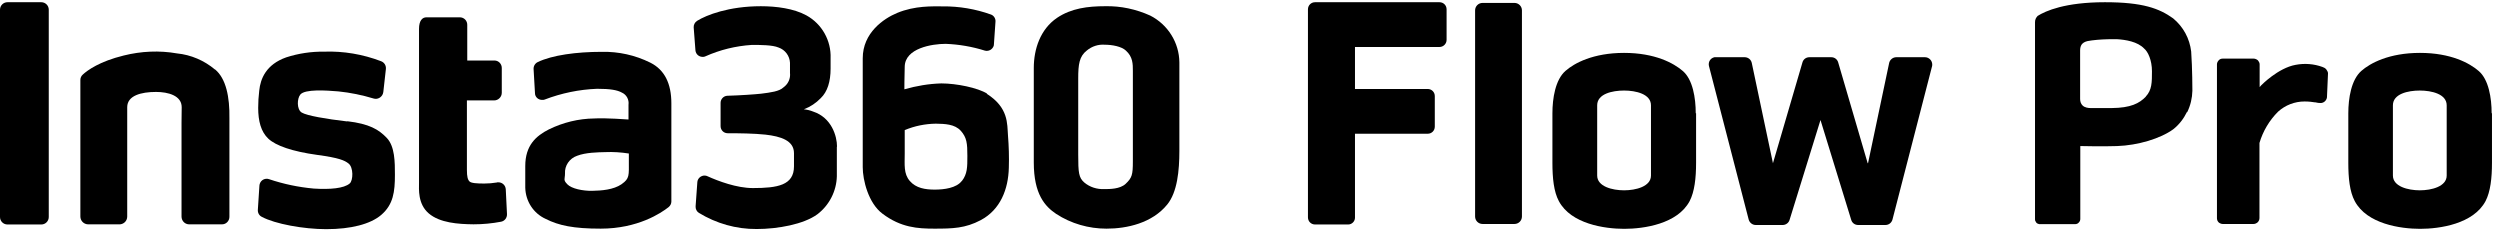 <svg width="244" height="23" viewBox="0 0 244 23" fill="none" xmlns="http://www.w3.org/2000/svg">
<path fill-rule="evenodd" clip-rule="evenodd" d="M140.476 0.217H128.351C127.961 0.217 127.656 0.522 127.656 0.911V21.216C127.656 21.606 127.961 21.91 128.351 21.91H131.585C131.941 21.91 132.246 21.606 132.246 21.25V13.053H139.341C139.731 13.053 140.036 12.749 140.036 12.359V9.379C140.036 8.989 139.731 8.684 139.341 8.684H132.246V4.586H140.493C140.882 4.586 141.187 4.264 141.187 3.892V0.911C141.187 0.522 140.882 0.217 140.493 0.217H140.476Z" fill="black"/>
<path d="M147.813 0.285H144.697C144.295 0.285 143.969 0.611 143.969 1.013V21.132C143.969 21.534 144.295 21.86 144.697 21.86H147.813C148.215 21.86 148.541 21.534 148.541 21.132V1.013C148.541 0.611 148.215 0.285 147.813 0.285Z" fill="black"/>
<path d="M182.32 15.931L184.386 6.126C184.471 5.804 184.759 5.584 185.08 5.584H187.875C188.264 5.584 188.586 5.906 188.586 6.295C188.586 6.346 188.586 6.414 188.569 6.465L184.708 21.418C184.623 21.74 184.352 21.96 184.013 21.96H181.355C181.033 21.96 180.762 21.757 180.677 21.452L177.68 11.714L174.665 21.452C174.581 21.757 174.293 21.96 173.988 21.96H171.363C171.041 21.96 170.753 21.74 170.669 21.418L166.791 6.431C166.706 6.041 166.943 5.669 167.332 5.584C167.383 5.584 167.434 5.584 167.485 5.584H170.279C170.618 5.584 170.906 5.821 170.973 6.143L173.04 15.931L175.919 6.092C176.003 5.787 176.274 5.584 176.596 5.584H178.73C179.051 5.584 179.322 5.787 179.407 6.092L182.286 15.931H182.32Z" fill="black"/>
<path fill-rule="evenodd" clip-rule="evenodd" d="M165.504 11.056C165.504 9.565 165.216 7.753 164.234 6.923C163.353 6.161 161.524 5.162 158.51 5.162C155.495 5.162 153.649 6.161 152.786 6.923C151.804 7.787 151.516 9.582 151.516 11.072V15.882C151.516 17.389 151.651 18.71 152.142 19.625C153.328 21.86 156.613 22.334 158.527 22.334C160.44 22.334 163.726 21.86 164.911 19.625C165.385 18.71 165.538 17.389 165.538 15.882C165.538 13.85 165.538 12.563 165.538 11.056H165.504ZM161.135 17.135C161.135 18.202 159.661 18.575 158.51 18.575C157.358 18.575 155.885 18.202 155.885 17.135V10.277C155.885 9.159 157.358 8.837 158.51 8.837C159.661 8.837 161.135 9.176 161.135 10.277V17.135Z" fill="black"/>
<path d="M4.031 0.217H0.728C0.326 0.217 0 0.543 0 0.945V21.182C0 21.584 0.326 21.91 0.728 21.91H4.031C4.433 21.91 4.759 21.584 4.759 21.182V0.945C4.759 0.543 4.433 0.217 4.031 0.217Z" fill="black"/>
<path d="M96.346 9.14C95.431 8.565 93.348 8.141 91.875 8.141C90.655 8.175 89.453 8.378 88.267 8.717C88.267 8.717 88.267 7.582 88.301 6.499C88.335 4.703 90.96 4.28 92.298 4.28C93.602 4.331 94.889 4.551 96.125 4.941C96.498 5.042 96.871 4.822 96.989 4.466C96.989 4.416 97.006 4.382 97.006 4.331L97.158 2.129C97.192 1.825 97.006 1.52 96.718 1.418C95.211 0.876 93.602 0.605 91.993 0.622C91.045 0.622 89.3 0.537 87.556 1.266C86.252 1.808 84.203 3.196 84.203 5.686V16.321C84.203 17.557 84.745 19.826 86.134 20.859C87.929 22.214 89.572 22.316 91.197 22.316C92.992 22.316 94.212 22.282 95.719 21.486C97.632 20.47 98.412 18.472 98.462 16.372C98.496 15.322 98.462 14.255 98.378 13.205C98.293 12.087 98.445 10.512 96.312 9.157L96.346 9.14ZM93.873 17.659C93.348 18.353 92.146 18.506 91.231 18.506C90.317 18.506 89.402 18.37 88.793 17.659C88.183 16.948 88.301 16.084 88.301 14.966V12.697C89.267 12.29 90.3 12.087 91.333 12.07C92.196 12.087 93.179 12.104 93.771 12.764C94.364 13.425 94.415 14.001 94.415 15.22C94.415 16.321 94.415 16.981 93.873 17.676V17.659Z" fill="black"/>
<path d="M115.107 11.461V6.093C115.09 4.162 113.989 2.401 112.262 1.52C110.873 0.894 109.383 0.572 107.859 0.606C106.165 0.606 104.556 0.809 103.168 1.741C101.525 2.858 100.898 4.806 100.898 6.635V15.864C100.898 18.963 101.999 20.149 103.083 20.877C104.539 21.825 106.25 22.317 107.994 22.317C109.993 22.317 112.448 21.775 113.921 19.963C114.904 18.76 115.107 16.66 115.107 14.713V11.444V11.461ZM110.568 6.923V15.746C110.568 17.067 110.484 17.355 109.857 17.947C109.315 18.455 108.299 18.455 107.791 18.455C107.08 18.489 106.368 18.269 105.827 17.812C105.285 17.338 105.234 16.863 105.234 15.085V7.668C105.234 6.279 105.335 5.5 106.081 4.924C106.572 4.518 107.198 4.315 107.825 4.365C108.553 4.365 109.468 4.535 109.891 4.941C110.568 5.551 110.568 6.245 110.568 6.923Z" fill="black"/>
<path d="M81.693 14.308C81.693 13.292 81.168 11.48 79.356 10.887C79.068 10.768 78.763 10.701 78.458 10.667C79.085 10.43 79.644 10.057 80.101 9.583C80.761 8.956 81.066 7.957 81.066 6.704V5.688C81.134 3.961 80.219 2.335 78.712 1.505C77.476 0.828 75.782 0.607 74.258 0.607C71.125 0.607 68.941 1.471 68.043 2.03C67.823 2.165 67.688 2.419 67.704 2.673L67.874 4.909C67.908 5.298 68.23 5.569 68.619 5.552C68.687 5.552 68.771 5.535 68.839 5.502C70.279 4.858 71.803 4.486 73.378 4.384C74.208 4.384 75.393 4.384 75.986 4.638C76.629 4.858 77.07 5.451 77.103 6.128V7.11C77.171 7.669 76.917 8.211 76.46 8.533C76.053 8.922 75.224 9.024 74.292 9.143C73.7 9.21 72.226 9.312 70.99 9.346C70.6 9.363 70.312 9.701 70.329 10.074V12.309C70.329 12.699 70.634 13.004 71.024 13.004C72.108 13.004 73.598 13.021 74.699 13.139C76.206 13.309 77.493 13.715 77.493 14.951V16.238C77.493 18.084 75.884 18.355 73.479 18.355C71.904 18.355 70.109 17.678 69.059 17.204C68.721 17.034 68.297 17.187 68.128 17.525C68.094 17.61 68.06 17.678 68.06 17.779L67.891 20.133C67.874 20.387 67.992 20.642 68.213 20.777C69.906 21.81 71.854 22.369 73.852 22.352C75.901 22.352 78.441 21.895 79.779 20.912C80.931 20.032 81.642 18.66 81.676 17.204V14.325L81.693 14.308Z" fill="black"/>
<path d="M63.459 6.109C61.986 5.381 60.377 5.025 58.734 5.059C56.261 5.059 53.891 5.381 52.485 6.058C52.231 6.177 52.062 6.448 52.078 6.735L52.214 9.089C52.214 9.479 52.553 9.767 52.942 9.75C53.01 9.75 53.095 9.75 53.162 9.716C54.805 9.089 56.516 8.734 58.277 8.666C59.564 8.666 60.241 8.785 60.698 9.039C61.156 9.242 61.41 9.733 61.342 10.224V11.664C61.342 11.664 59.09 11.494 58.006 11.562C56.465 11.579 54.957 11.951 53.569 12.629C52.299 13.272 51.266 14.204 51.266 16.202V18.319C51.3 19.64 52.062 20.825 53.264 21.367C54.534 22.011 55.974 22.316 58.632 22.316C62.256 22.316 64.526 20.791 65.254 20.216C65.423 20.08 65.525 19.877 65.525 19.674V10.088C65.525 8.158 64.864 6.82 63.493 6.126L63.459 6.109ZM60.664 17.98C59.869 18.522 58.717 18.607 57.803 18.624C56.888 18.641 55.787 18.421 55.364 17.98C54.941 17.54 55.144 17.489 55.144 16.947C55.093 16.168 55.584 15.457 56.329 15.203C57.159 14.881 58.344 14.864 59.073 14.847C59.835 14.813 60.614 14.864 61.376 14.983V15.694C61.376 17.116 61.461 17.421 60.681 17.963L60.664 17.98Z" fill="black"/>
<path d="M33.87 11.85C31.838 11.613 29.958 11.291 29.45 10.986C28.942 10.681 28.993 9.598 29.314 9.225C29.772 8.683 31.821 8.819 33.023 8.92C34.192 9.039 35.343 9.276 36.461 9.614C36.85 9.733 37.24 9.513 37.375 9.14C37.375 9.09 37.392 9.056 37.409 9.005L37.663 6.736C37.697 6.397 37.511 6.092 37.189 5.973C35.411 5.296 33.531 4.974 31.634 5.042C30.381 5.025 29.128 5.211 27.926 5.601C25.978 6.295 25.419 7.667 25.301 8.852C25.233 9.411 25.199 9.97 25.199 10.529C25.199 11.816 25.47 12.866 26.198 13.543C26.927 14.221 28.518 14.78 30.957 15.118C33.108 15.406 33.633 15.66 34.005 15.948C34.513 16.321 34.48 17.625 34.124 17.913C33.565 18.387 32.227 18.505 30.618 18.404C29.128 18.268 27.672 17.963 26.266 17.489C25.893 17.354 25.47 17.557 25.352 17.947C25.335 18.014 25.318 18.065 25.318 18.133L25.165 20.487C25.148 20.775 25.301 21.046 25.555 21.164C26.842 21.858 29.636 22.366 31.838 22.366C34.259 22.366 36.156 21.875 37.206 20.978C38.392 19.962 38.544 18.709 38.544 17.066C38.544 15.83 38.544 14.289 37.748 13.459C36.952 12.629 36.038 12.087 33.904 11.833L33.87 11.85Z" fill="black"/>
<path d="M48.5 17.811C48.093 17.879 47.67 17.913 47.264 17.913C46.552 17.913 45.993 17.879 45.824 17.71C45.655 17.541 45.57 17.253 45.57 16.575V9.801H48.229C48.635 9.801 48.974 9.463 48.974 9.056V6.634C48.974 6.228 48.652 5.906 48.263 5.906H45.604V2.418C45.604 2.011 45.282 1.689 44.876 1.689H41.624C41.218 1.689 40.896 2.011 40.896 2.824V17.828C40.896 18.455 40.761 19.895 41.844 20.826C42.928 21.757 44.723 21.876 46.214 21.893C47.128 21.893 48.026 21.808 48.906 21.639C49.262 21.571 49.499 21.249 49.482 20.894L49.364 18.489C49.347 18.082 49.008 17.778 48.618 17.795H48.517L48.5 17.811Z" fill="black"/>
<path d="M20.985 6.788C19.935 5.908 18.648 5.349 17.276 5.213C15.549 4.909 13.788 4.993 12.078 5.417C9.724 5.992 8.538 6.856 8.081 7.279C7.928 7.415 7.844 7.601 7.844 7.804V21.132C7.844 21.539 8.166 21.877 8.572 21.894H11.722C12.111 21.86 12.416 21.539 12.416 21.132V10.463C12.416 9.329 13.771 8.973 15.227 8.973C16.413 8.973 17.734 9.329 17.734 10.463C17.734 11.09 17.717 11.564 17.717 11.987V21.132C17.717 21.539 18.022 21.877 18.428 21.894H21.68C22.086 21.894 22.408 21.539 22.391 21.132V11.547C22.425 9.481 22.069 7.669 20.985 6.771V6.788Z" fill="black"/>
<path d="M213.469 10.954C213.791 10.293 213.96 9.582 213.977 8.854C213.977 8.854 213.977 6.669 213.859 5.026C213.706 3.756 213.097 2.622 212.097 1.792C210.743 0.826 209.151 0.217 205.442 0.217C201.547 0.217 199.65 1.064 198.871 1.555C198.803 1.622 198.736 1.724 198.685 1.826C198.634 1.927 198.617 2.063 198.617 2.181V21.386C198.617 21.386 198.617 21.521 198.651 21.572C198.685 21.64 198.719 21.69 198.753 21.741C198.803 21.792 198.854 21.826 198.922 21.843C198.973 21.877 199.057 21.877 199.108 21.877H202.529C202.665 21.877 202.8 21.826 202.885 21.724C202.986 21.623 203.037 21.504 203.037 21.369V14.256H203.139C203.139 14.256 205.222 14.307 206.627 14.256C208.66 14.188 210.861 13.528 212.114 12.613C212.69 12.156 213.13 11.58 213.452 10.92L213.469 10.954ZM209.439 9.429C208.795 10.09 207.965 10.53 206.102 10.547H204.053C203.833 10.547 203.478 10.513 203.257 10.293C203.105 10.141 203.02 9.921 203.02 9.667V4.925C203.02 4.095 203.613 4.01 204.172 3.942C204.832 3.858 205.527 3.824 206.238 3.824H206.594C207.457 3.875 208.626 4.061 209.269 4.738C209.642 5.043 210.031 5.873 210.031 6.957C210.031 8.041 210.031 8.786 209.422 9.429H209.439Z" fill="black"/>
<path fill-rule="evenodd" clip-rule="evenodd" d="M243.184 11.056C243.184 9.565 242.896 7.753 241.913 6.923C241.033 6.161 239.204 5.162 236.189 5.162C233.175 5.162 231.329 6.161 230.465 6.923C229.483 7.787 229.195 9.582 229.195 11.072V15.882C229.195 17.389 229.331 18.71 229.822 19.625C231.007 21.86 234.293 22.334 236.206 22.334C238.12 22.334 241.405 21.86 242.591 19.625C243.065 18.71 243.217 17.389 243.217 15.882C243.217 13.85 243.217 12.563 243.217 11.056H243.184ZM238.797 17.135C238.797 18.202 237.324 18.575 236.173 18.575C235.021 18.575 233.548 18.202 233.548 17.135V10.277C233.548 9.159 235.021 8.837 236.173 8.837C237.324 8.837 238.797 9.176 238.797 10.277V17.135Z" fill="black"/>
<path d="M220.49 6.076C220.49 6.076 220.422 5.941 220.372 5.89C220.321 5.839 220.253 5.805 220.185 5.772C220.118 5.738 220.033 5.721 219.965 5.721H216.934C216.781 5.721 216.646 5.772 216.544 5.89C216.443 5.992 216.375 6.144 216.375 6.28V21.284C216.375 21.284 216.375 21.436 216.409 21.504C216.443 21.572 216.477 21.64 216.527 21.69C216.578 21.741 216.629 21.775 216.714 21.809C216.781 21.843 216.866 21.86 216.934 21.86H219.948C220.101 21.86 220.236 21.792 220.355 21.69C220.456 21.589 220.524 21.436 220.524 21.284V13.951C220.863 12.8 221.489 11.749 222.336 10.903C223.047 10.259 223.962 9.904 224.927 9.904C225.384 9.904 225.689 9.954 225.926 9.988H225.977C226.18 10.039 226.333 10.056 226.485 10.056C226.638 10.056 226.773 10.005 226.892 9.904C227.01 9.802 227.095 9.65 227.112 9.497L227.213 7.16C227.213 7.025 227.129 6.889 227.044 6.771C226.942 6.652 226.824 6.584 226.671 6.534C225.825 6.229 224.927 6.161 224.047 6.33C222.353 6.635 220.727 8.295 220.71 8.312L220.541 8.498V6.296C220.541 6.296 220.541 6.144 220.49 6.076Z" fill="black"/>
</svg>
